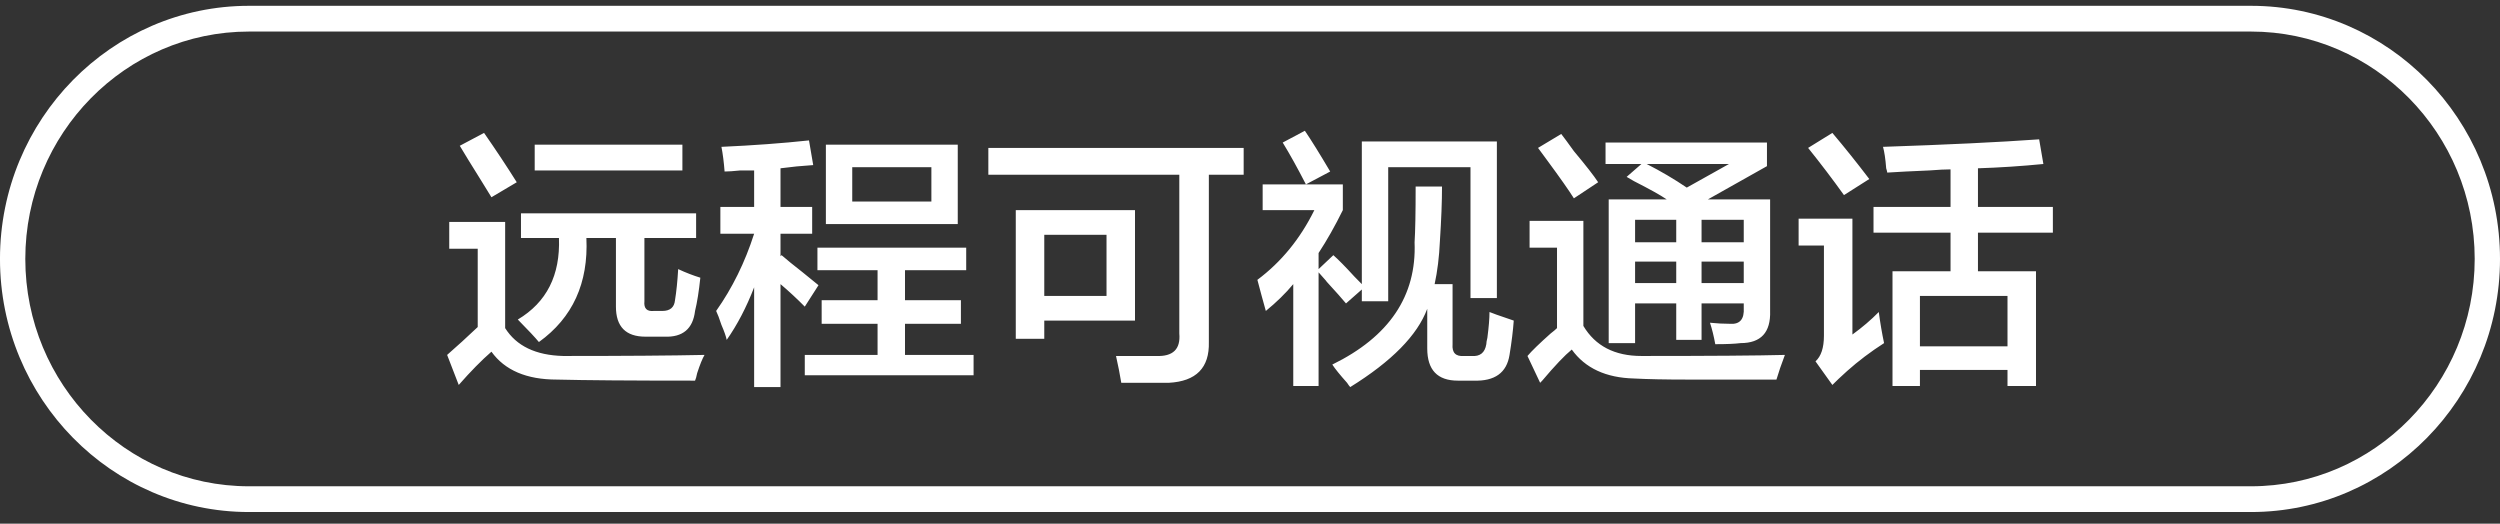 <svg 
 xmlns="http://www.w3.org/2000/svg"
 xmlns:xlink="http://www.w3.org/1999/xlink"
 width="148px" height="31px">
<rect width="100%" height="100%" fill="#333333" stroke="none"/>
<path fill-rule="evenodd"  fill="rgb(255, 255, 255)"
 d="M133.260,30.312 L14.739,30.312 C6.611,30.312 -0.001,23.590 -0.001,15.328 C-0.001,7.067 6.611,0.344 14.739,0.344 L133.260,0.344 C141.388,0.344 148.000,7.067 148.000,15.328 C148.000,23.590 141.388,30.312 133.260,30.312 ZM133.260,1.868 L14.739,1.868 C7.438,1.868 1.498,7.906 1.498,15.328 C1.498,22.749 7.438,28.788 14.739,28.788 L133.260,28.788 C140.561,28.788 146.502,22.749 146.502,15.328 C146.502,7.906 140.561,1.868 133.260,1.868 ZM117.095,16.058 L120.531,16.058 L120.531,22.852 L118.844,22.852 L118.844,21.899 L113.660,21.899 L113.660,22.852 L112.036,22.852 L112.036,16.058 L115.472,16.058 L115.472,13.772 L110.912,13.772 L110.912,12.249 L115.472,12.249 L115.472,10.027 C115.180,10.027 114.763,10.048 114.222,10.090 C113.181,10.133 112.349,10.176 111.724,10.217 C111.724,10.176 111.703,10.090 111.662,9.963 C111.620,9.413 111.557,8.990 111.474,8.693 C115.263,8.566 118.345,8.418 120.718,8.249 L120.968,9.709 C119.677,9.836 118.386,9.921 117.095,9.963 L117.095,12.249 L121.530,12.249 L121.530,13.772 L117.095,13.772 L117.095,16.058 ZM113.660,17.518 L113.660,20.503 L118.844,20.503 L118.844,17.518 L113.660,17.518 ZM107.040,8.756 L108.476,7.868 C109.226,8.756 109.954,9.668 110.662,10.598 L109.163,11.550 C108.497,10.620 107.789,9.688 107.040,8.756 ZM109.663,19.804 C110.246,19.382 110.766,18.937 111.224,18.471 C111.307,19.106 111.412,19.720 111.537,20.312 C110.745,20.820 110.016,21.370 109.351,21.963 C108.976,22.301 108.684,22.576 108.476,22.789 L107.477,21.391 C107.810,21.095 107.977,20.588 107.977,19.868 L107.977,14.535 L106.478,14.535 L106.478,12.947 L109.663,12.947 L109.663,19.804 ZM99.920,22.471 C98.587,22.471 97.525,22.449 96.734,22.407 C95.068,22.365 93.840,21.793 93.049,20.693 C92.633,21.033 92.050,21.646 91.300,22.534 C91.259,22.576 91.217,22.619 91.176,22.662 L90.426,21.074 C90.676,20.778 91.134,20.334 91.800,19.741 C91.966,19.614 92.091,19.509 92.175,19.424 L92.175,14.661 L90.551,14.661 L90.551,13.074 L93.736,13.074 L93.736,19.296 C94.444,20.482 95.589,21.074 97.172,21.074 C101.210,21.074 104.042,21.053 105.666,21.011 C105.457,21.560 105.291,22.047 105.166,22.471 C102.793,22.471 101.044,22.471 99.920,22.471 ZM103.042,20.312 C102.709,20.355 102.209,20.376 101.544,20.376 C101.460,19.911 101.356,19.487 101.231,19.106 C101.647,19.148 102.043,19.169 102.418,19.169 C103.001,19.212 103.271,18.895 103.230,18.217 L103.230,17.963 L100.732,17.963 L100.732,20.122 L99.233,20.122 L99.233,17.963 L96.797,17.963 L96.797,20.312 L95.235,20.312 L95.235,11.805 L98.670,11.805 C98.296,11.550 97.650,11.191 96.734,10.725 C96.526,10.598 96.380,10.514 96.297,10.471 L97.172,9.709 L95.048,9.709 L95.048,8.439 L104.604,8.439 L104.604,9.836 L101.106,11.805 L104.791,11.805 L104.791,18.408 C104.832,19.677 104.250,20.312 103.042,20.312 ZM96.797,16.757 L99.233,16.757 L99.233,15.487 L96.797,15.487 L96.797,16.757 ZM96.797,13.011 L96.797,14.344 L99.233,14.344 L99.233,13.011 L96.797,13.011 ZM102.355,9.709 L97.484,9.709 C98.316,10.133 99.108,10.598 99.857,11.106 L102.355,9.709 ZM103.230,13.011 L100.732,13.011 L100.732,14.344 L103.230,14.344 L103.230,13.011 ZM103.230,15.487 L100.732,15.487 L100.732,16.757 L103.230,16.757 L103.230,15.487 ZM91.613,9.519 C91.363,9.180 91.176,8.926 91.051,8.756 L92.425,7.931 C92.591,8.144 92.841,8.482 93.174,8.947 C93.882,9.794 94.361,10.407 94.611,10.789 L93.174,11.741 C92.882,11.276 92.362,10.534 91.613,9.519 ZM87.241,22.534 L86.304,22.534 C85.096,22.534 84.493,21.899 84.493,20.630 L84.493,18.281 C83.909,19.847 82.390,21.391 79.933,22.915 C79.891,22.873 79.829,22.789 79.746,22.662 C79.329,22.195 79.037,21.836 78.872,21.582 C82.244,19.931 83.868,17.518 83.743,14.344 C83.784,13.709 83.806,12.609 83.806,11.042 L85.367,11.042 C85.367,11.931 85.325,13.011 85.242,14.280 C85.200,15.212 85.096,16.058 84.930,16.820 L85.992,16.820 L85.992,20.376 C85.950,20.884 86.179,21.116 86.679,21.074 L87.116,21.074 C87.615,21.116 87.906,20.884 87.990,20.376 C87.990,20.291 88.011,20.164 88.053,19.995 C88.136,19.360 88.178,18.852 88.178,18.471 C88.261,18.514 88.740,18.683 89.614,18.979 C89.572,19.572 89.489,20.249 89.364,21.011 C89.197,22.068 88.490,22.576 87.241,22.534 ZM87.053,9.899 L82.182,9.899 L82.182,17.836 L80.620,17.836 L80.620,17.138 L79.683,17.963 C79.475,17.709 79.079,17.265 78.497,16.630 C78.622,16.757 78.475,16.588 78.060,16.122 L78.060,22.852 L76.561,22.852 L76.561,16.820 C76.102,17.371 75.561,17.900 74.937,18.408 C74.770,17.815 74.603,17.201 74.437,16.566 C75.852,15.509 76.976,14.133 77.810,12.439 L74.749,12.439 L74.749,10.915 L77.310,10.915 L79.496,10.915 L79.496,12.439 C79.037,13.371 78.559,14.217 78.060,14.979 L78.060,15.931 L78.934,15.106 C79.225,15.360 79.641,15.783 80.183,16.376 C80.391,16.588 80.536,16.736 80.620,16.820 L80.620,8.376 L88.615,8.376 L88.615,17.646 L87.053,17.646 L87.053,9.899 ZM77.248,7.741 C77.622,8.291 78.122,9.096 78.747,10.154 L77.310,10.915 C76.810,9.942 76.352,9.117 75.936,8.439 L77.248,7.741 ZM71.564,20.249 C71.605,21.773 70.815,22.576 69.191,22.662 C68.274,22.662 67.337,22.662 66.380,22.662 C66.296,22.154 66.193,21.624 66.068,21.074 C66.942,21.074 67.733,21.074 68.441,21.074 C69.440,21.116 69.898,20.672 69.815,19.741 L69.815,10.344 L58.510,10.344 L58.510,8.756 L73.625,8.756 L73.625,10.344 L71.564,10.344 L71.564,20.249 ZM47.643,21.011 L51.952,21.011 L51.952,19.169 L48.642,19.169 L48.642,17.773 L51.952,17.773 L51.952,15.995 L48.392,15.995 L48.392,14.661 L57.199,14.661 L57.199,15.995 L53.576,15.995 L53.576,17.773 L56.886,17.773 L56.886,19.169 L53.576,19.169 L53.576,21.011 L57.636,21.011 L57.636,22.217 L47.643,22.217 L47.643,21.011 ZM48.892,8.566 L56.699,8.566 L56.699,13.265 L48.892,13.265 L48.892,8.566 ZM50.453,11.931 L55.138,11.931 L55.138,9.899 L50.453,9.899 L50.453,11.931 ZM46.206,12.249 L48.080,12.249 L48.080,13.836 L46.206,13.836 L46.206,15.169 L46.269,15.106 C46.559,15.360 46.976,15.699 47.518,16.122 C47.934,16.461 48.246,16.715 48.455,16.884 L47.643,18.153 C47.184,17.688 46.706,17.244 46.206,16.820 L46.206,22.915 L44.645,22.915 L44.645,17.010 C44.186,18.196 43.645,19.233 43.021,20.122 C42.979,19.911 42.874,19.614 42.709,19.233 C42.584,18.852 42.479,18.577 42.396,18.408 C43.354,17.053 44.103,15.530 44.645,13.836 L42.646,13.836 L42.646,12.249 L44.645,12.249 L44.645,10.090 C44.478,10.090 44.208,10.090 43.833,10.090 C43.416,10.133 43.104,10.154 42.896,10.154 C42.854,9.604 42.792,9.117 42.709,8.693 C44.582,8.609 46.310,8.482 47.893,8.312 L48.142,9.773 C47.476,9.815 46.831,9.879 46.206,9.963 L46.206,12.249 ZM41.147,22.534 C37.358,22.534 34.630,22.513 32.965,22.471 C31.174,22.471 29.883,21.920 29.093,20.820 C28.509,21.328 27.864,21.984 27.157,22.789 L26.470,21.011 C27.052,20.503 27.656,19.953 28.281,19.360 L28.281,14.725 L26.595,14.725 L26.595,13.137 L29.905,13.137 L29.905,19.424 C30.570,20.482 31.716,21.033 33.340,21.074 C36.963,21.074 39.752,21.053 41.709,21.011 C41.584,21.222 41.438,21.582 41.272,22.090 C41.230,22.301 41.188,22.449 41.147,22.534 ZM38.711,18.408 L39.211,18.408 C39.669,18.408 39.919,18.196 39.960,17.773 C40.043,17.265 40.106,16.652 40.148,15.931 C40.606,16.144 41.043,16.312 41.460,16.439 C41.376,17.244 41.272,17.900 41.147,18.408 C41.022,19.466 40.418,19.974 39.336,19.931 L38.212,19.931 C37.046,19.931 36.463,19.339 36.463,18.153 L36.463,14.090 L34.714,14.090 C34.839,16.757 33.902,18.810 31.903,20.249 C31.695,19.995 31.279,19.550 30.654,18.916 C32.361,17.900 33.173,16.292 33.090,14.090 L30.842,14.090 L30.842,12.629 L41.210,12.629 L41.210,14.090 L38.149,14.090 L38.149,17.836 C38.107,18.260 38.295,18.450 38.711,18.408 ZM31.654,8.566 L40.398,8.566 L40.398,10.090 L31.654,10.090 L31.654,8.566 ZM28.468,10.662 C27.885,9.731 27.469,9.054 27.219,8.630 L28.656,7.868 C29.363,8.884 30.008,9.858 30.592,10.789 L29.093,11.677 C28.968,11.466 28.759,11.128 28.468,10.662 ZM67.192,18.979 L61.821,18.979 L61.821,20.058 L60.134,20.058 L60.134,12.439 L67.192,12.439 L67.192,18.979 ZM65.506,13.900 L61.821,13.900 L61.821,17.518 L65.506,17.518 L65.506,13.900 Z"/>
</svg>
